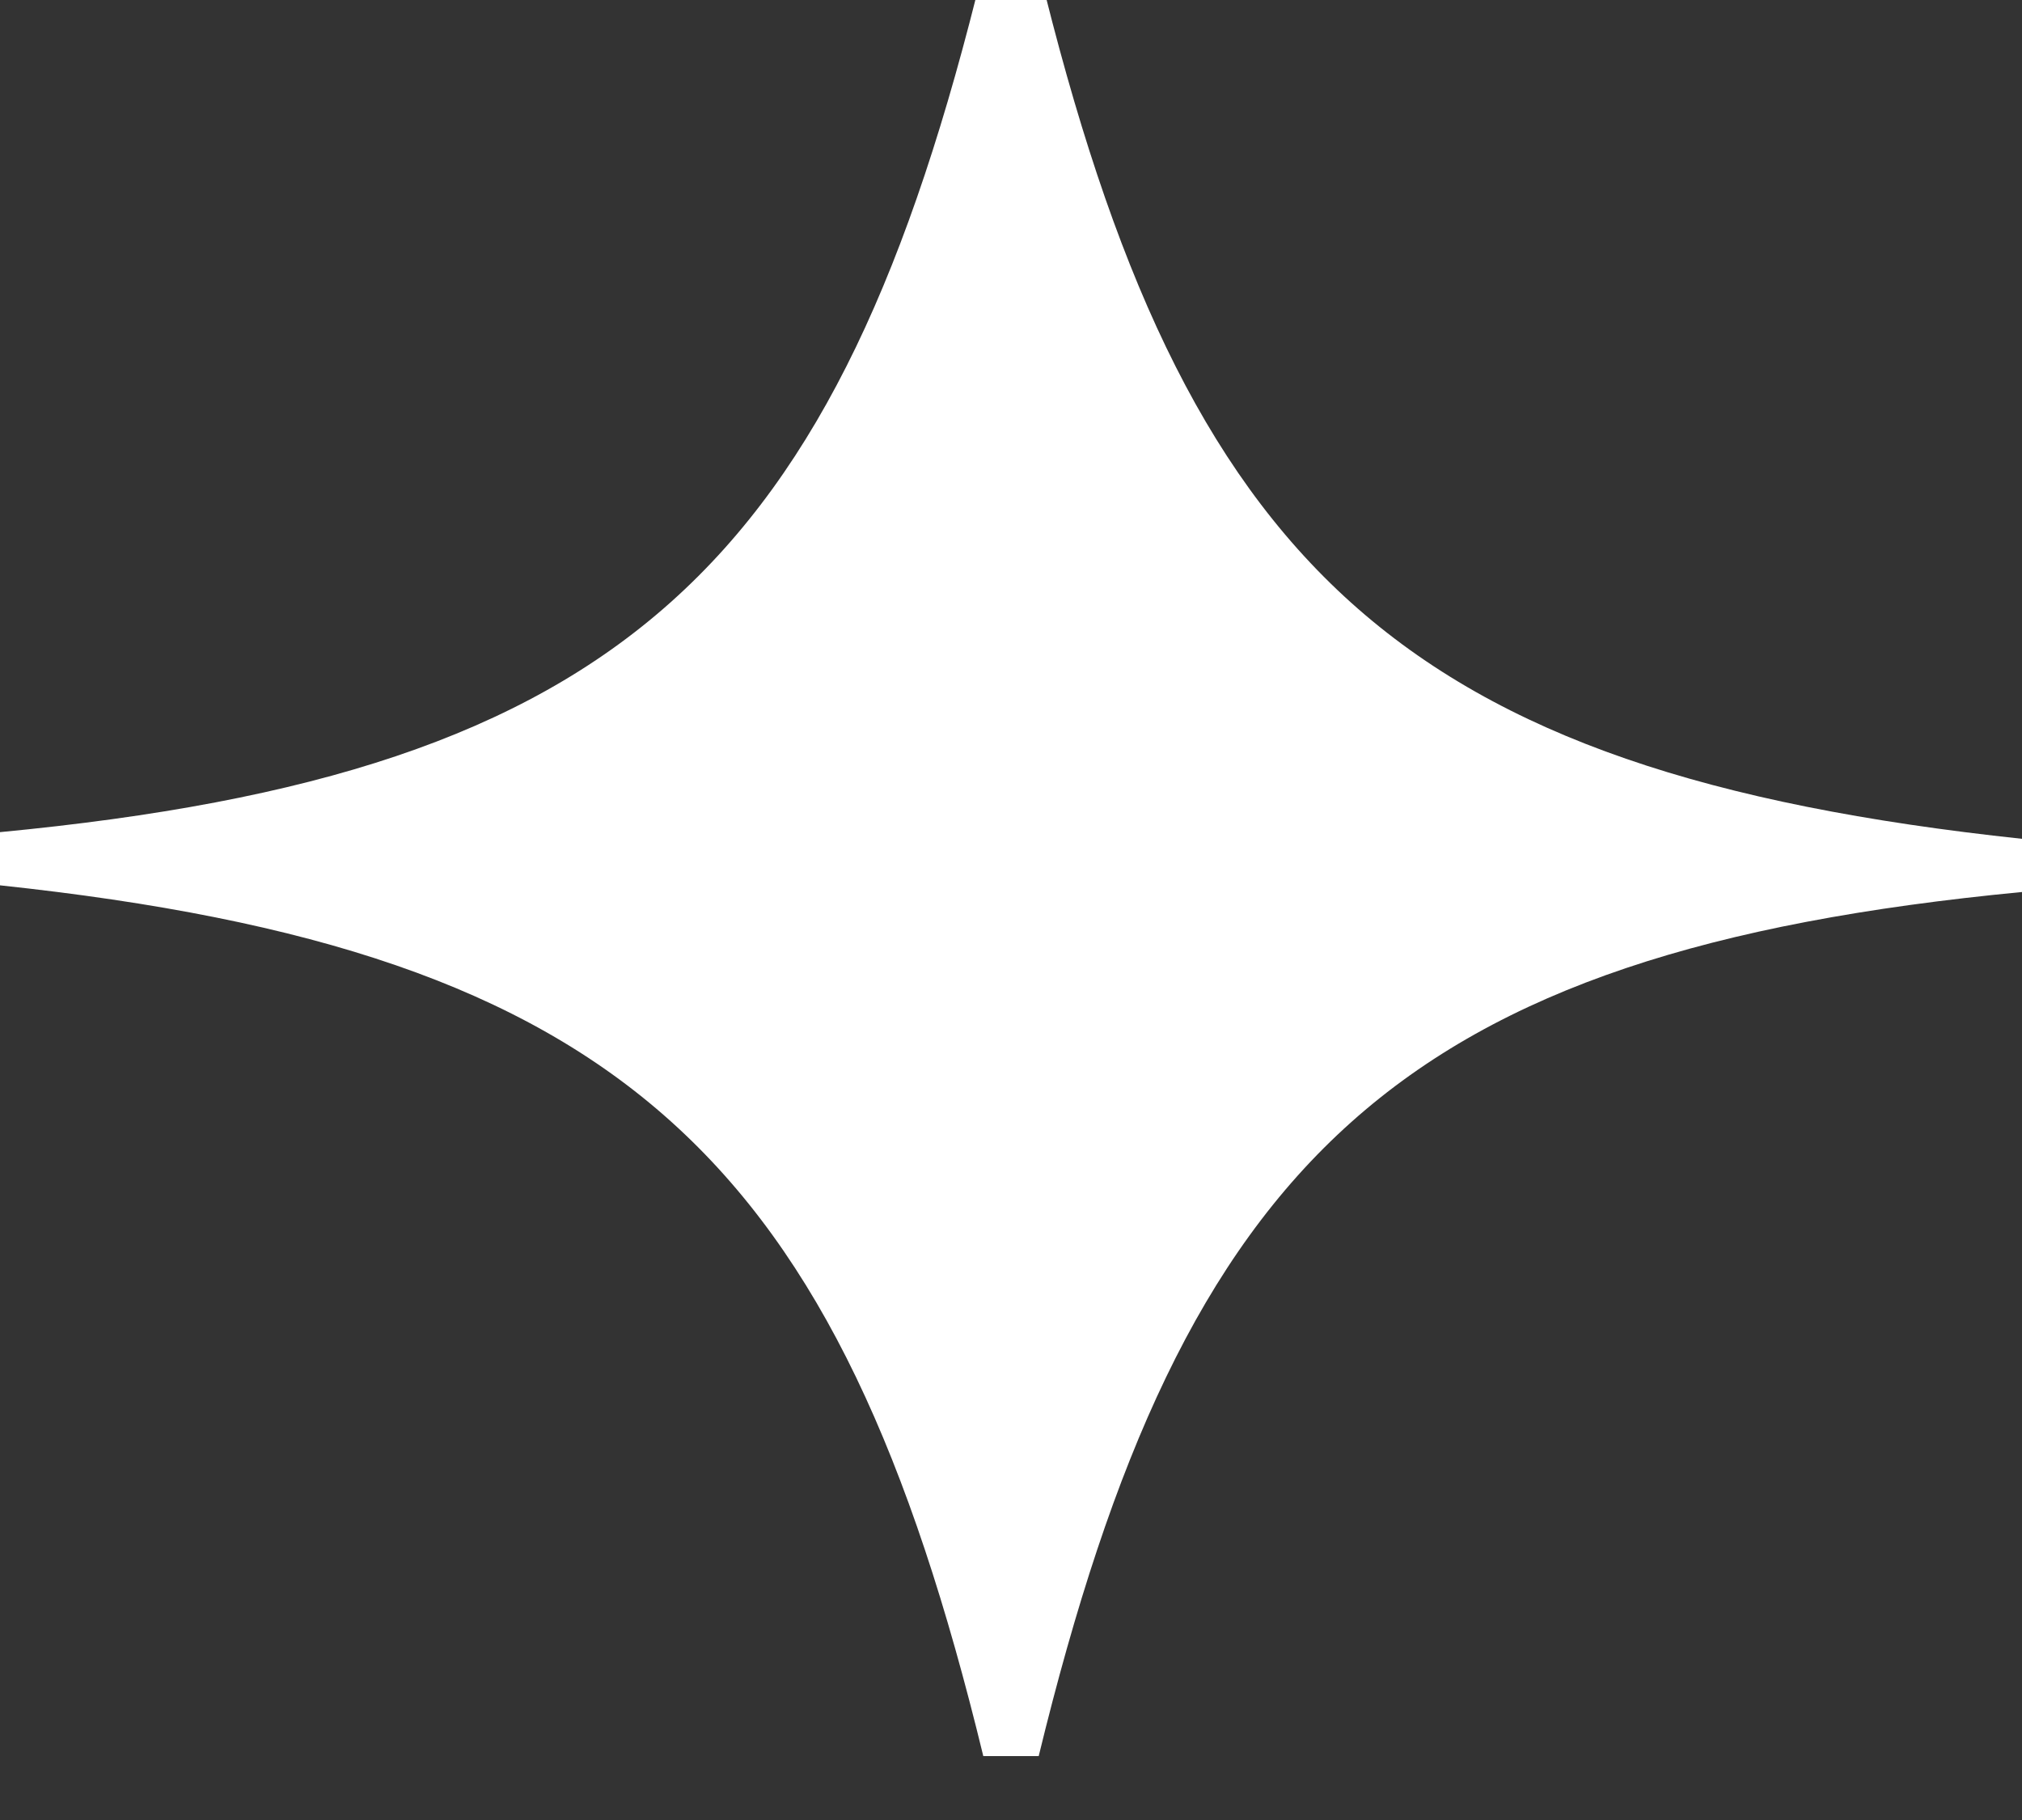 <svg xmlns="http://www.w3.org/2000/svg" width="10" height="9" viewBox="0 0 10 9">
    <rect x="0" y="0" width="10" height="9" fill="#333333" stroke="none"/>
    <path fill="#FFF" fill-rule="evenodd" d="M5.137-.158h-.274C4.143 2.801 3.083 3.82 0 4.115v.263c3.082.329 4.144 1.348 4.863 4.306h.274c.72-2.958 1.78-3.977 4.863-4.273v-.263C6.918 3.818 5.856 2.8 5.137-.158"/>
</svg>
